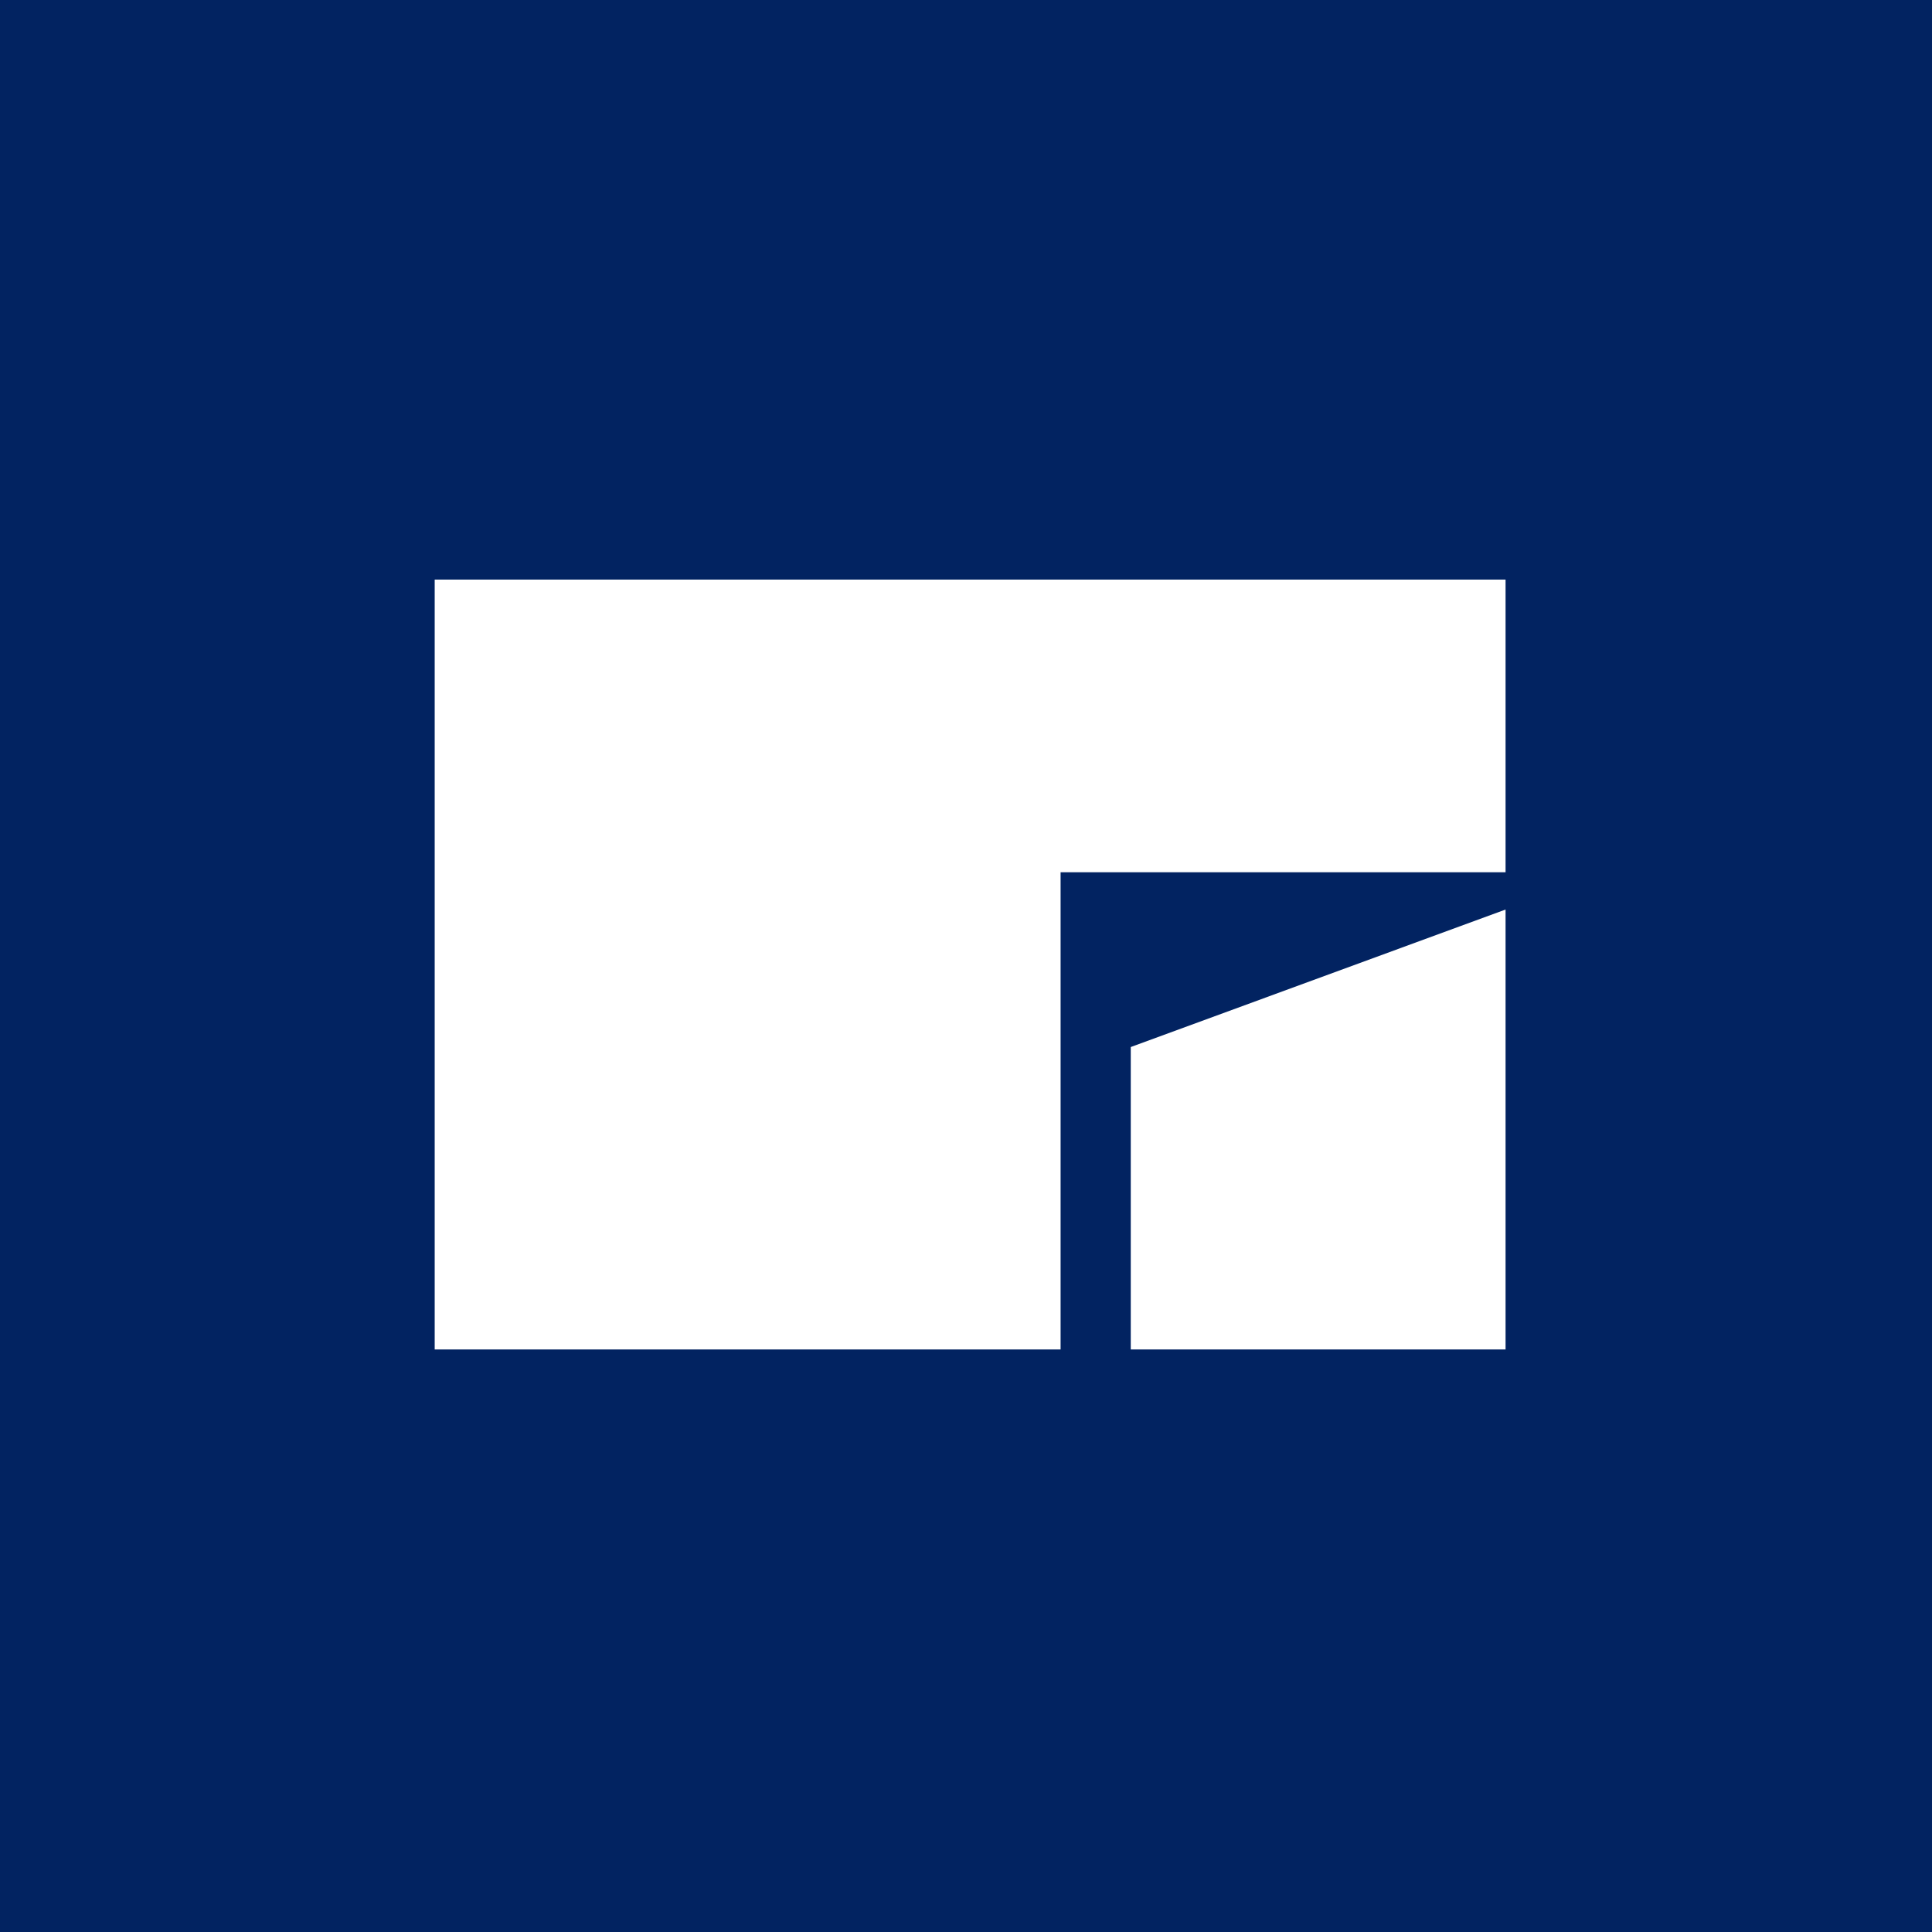 <?xml version="1.0" encoding="UTF-8"?> <svg xmlns="http://www.w3.org/2000/svg" width="160" height="160" viewBox="0 0 160 160" fill="none"><rect width="160" height="160" fill="#022361"></rect><path d="M93.645 86.711L124.684 75.324V111.757H93.645V86.711Z" fill="white"></path><path d="M36 48H124.684V72.236H87.834V111.757H36V48Z" fill="white"></path></svg> 